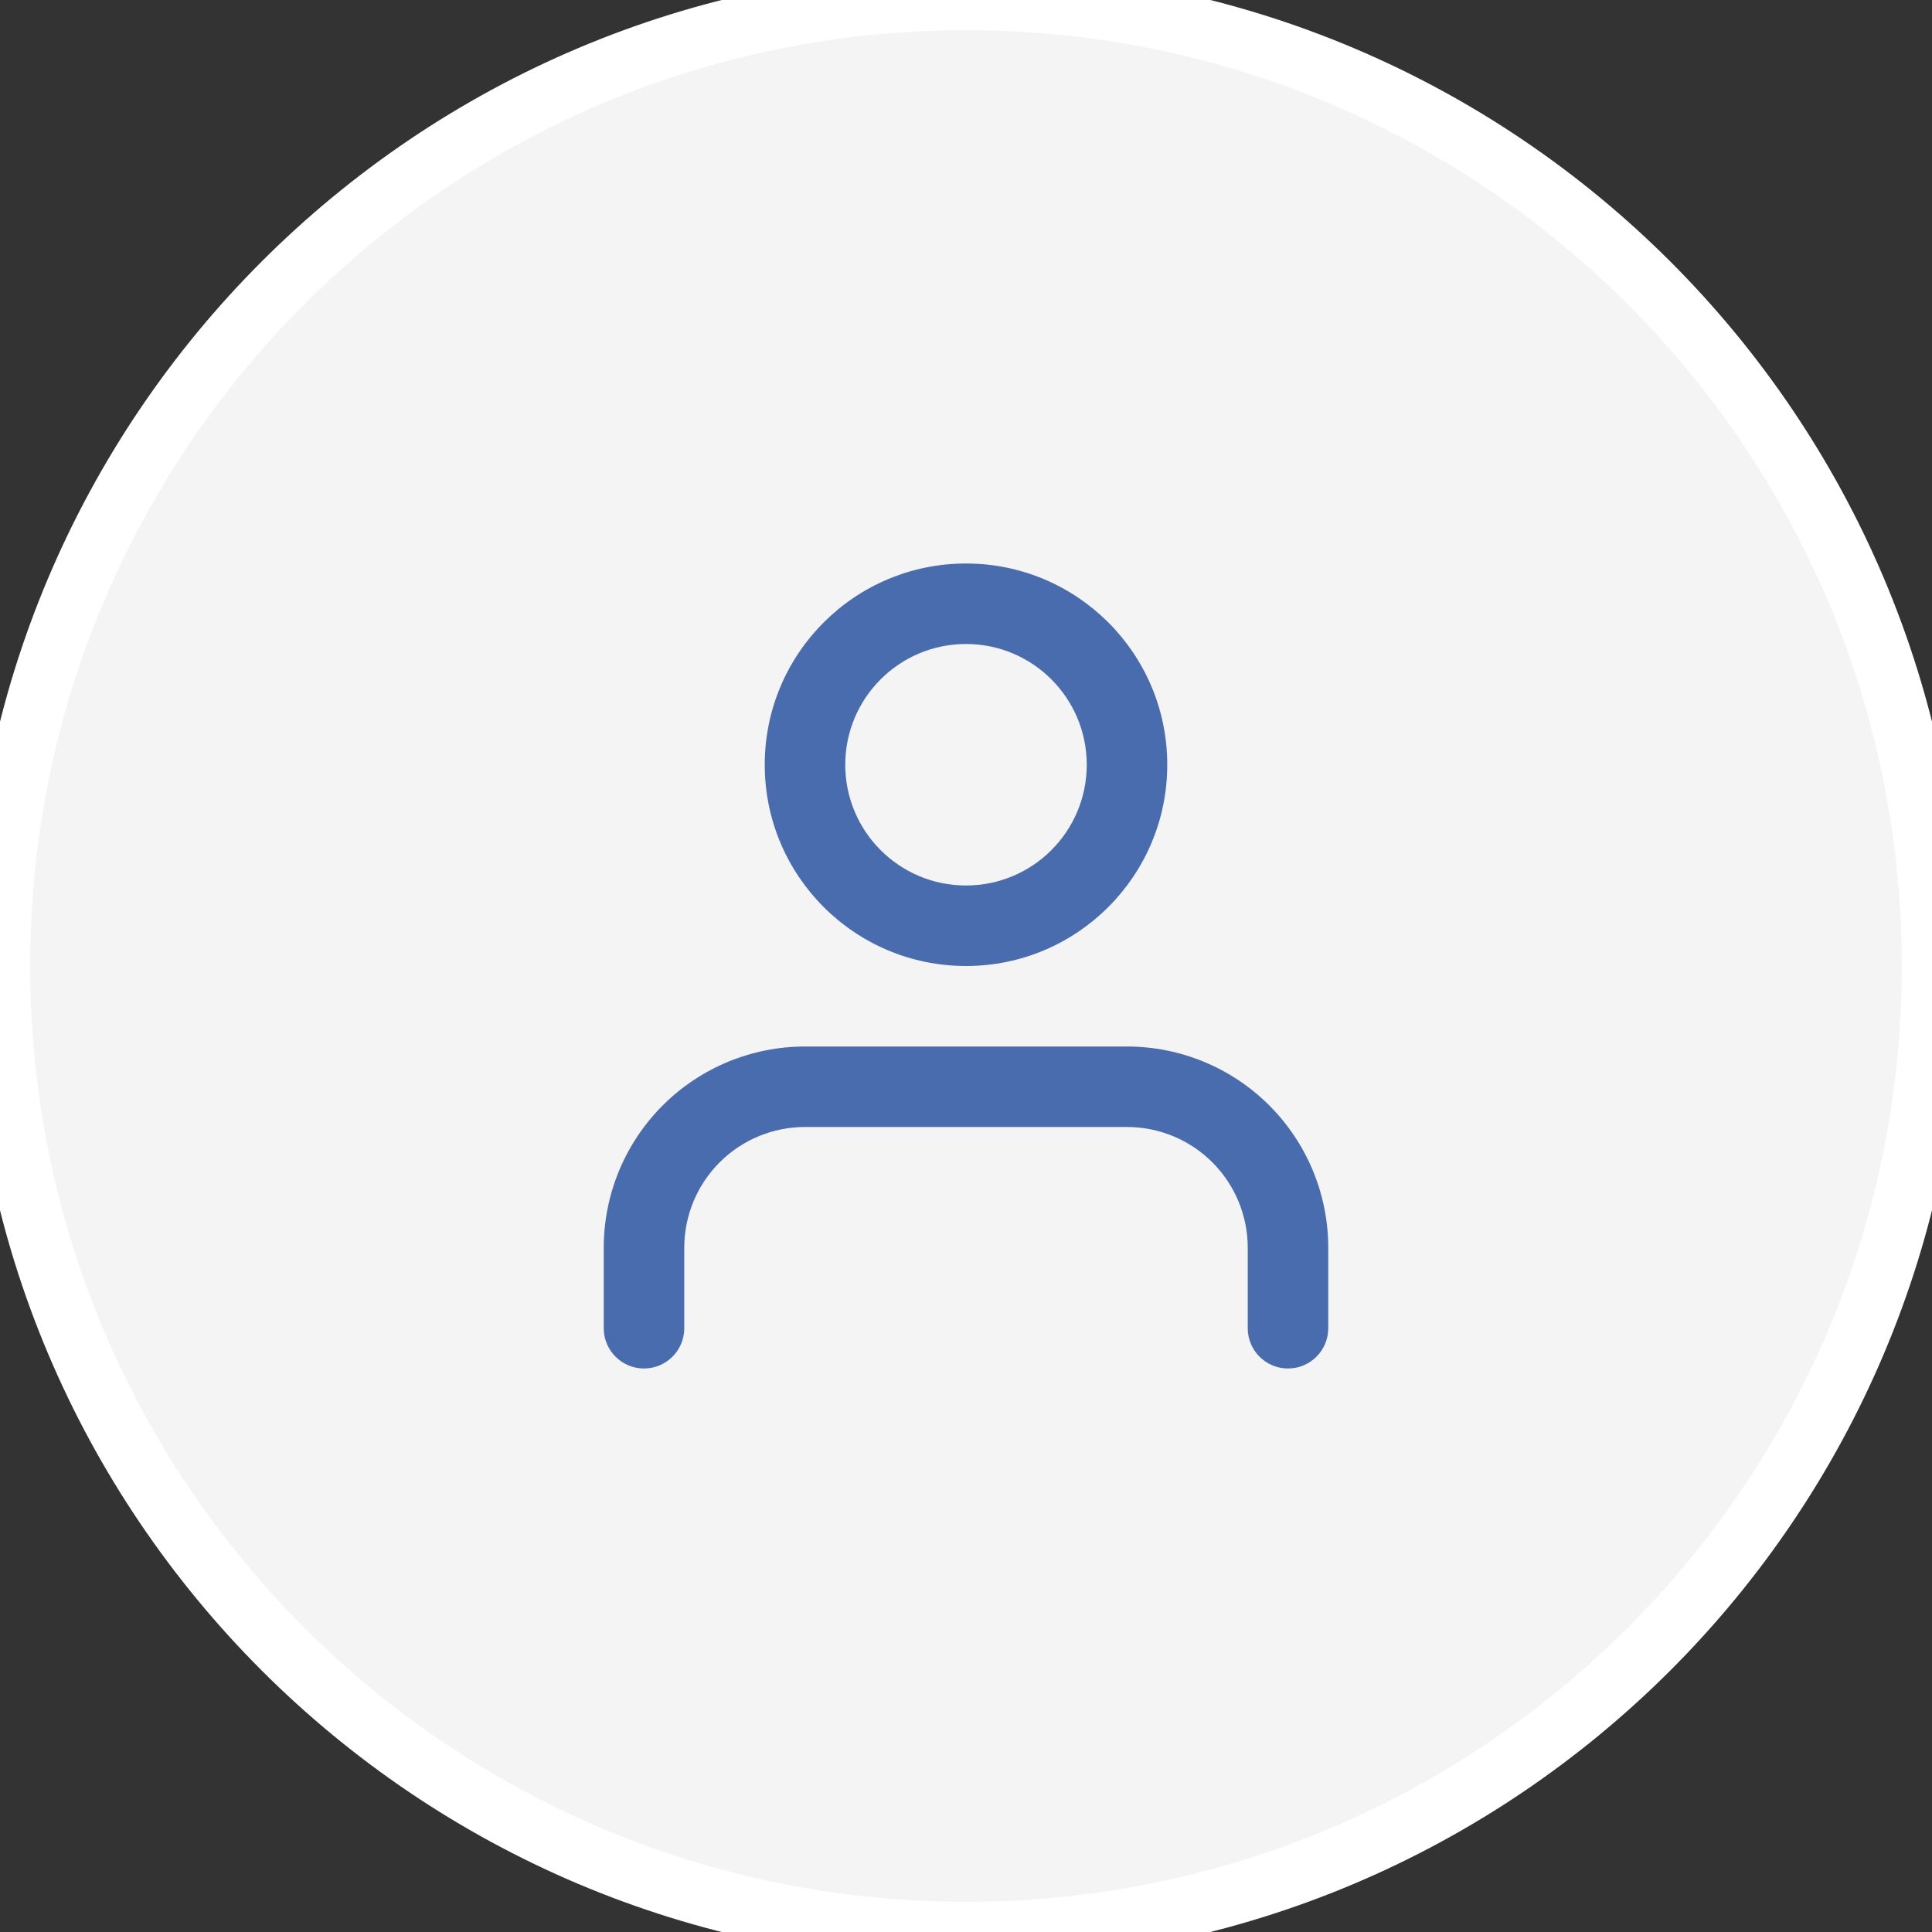<svg width="64" height="64" viewBox="0 0 64 64" fill="none" xmlns="http://www.w3.org/2000/svg">
<rect x="0" y="0" width="64" height="64" fill="#333333" stroke="none"/>
<path d="M0 32C0 14.327 14.327 0 32 0C49.673 0 64 14.327 64 32C64 49.673 49.673 64 32 64C14.327 64 0 49.673 0 32Z" fill="#F4F4F4"/>
<path fill-rule="evenodd" clip-rule="evenodd" d="M32 21.333C29.791 21.333 28 23.124 28 25.333C28 27.543 29.791 29.333 32 29.333C34.209 29.333 36 27.543 36 25.333C36 23.124 34.209 21.333 32 21.333ZM25.333 25.333C25.333 21.651 28.318 18.667 32 18.667C35.682 18.667 38.667 21.651 38.667 25.333C38.667 29.015 35.682 32 32 32C28.318 32 25.333 29.015 25.333 25.333ZM21.953 36.619C23.203 35.369 24.899 34.667 26.667 34.667H37.333C39.101 34.667 40.797 35.369 42.047 36.619C43.298 37.87 44 39.565 44 41.333V44C44 44.736 43.403 45.333 42.667 45.333C41.93 45.333 41.333 44.736 41.333 44V41.333C41.333 40.273 40.912 39.255 40.162 38.505C39.412 37.755 38.394 37.333 37.333 37.333H26.667C25.606 37.333 24.588 37.755 23.838 38.505C23.088 39.255 22.667 40.273 22.667 41.333V44C22.667 44.736 22.07 45.333 21.333 45.333C20.597 45.333 20 44.736 20 44V41.333C20 39.565 20.702 37.87 21.953 36.619Z" fill="#496CAF"/>
<path d="M32 63C14.879 63 1 49.121 1 32H-1C-1 50.225 13.775 65 32 65V63ZM63 32C63 49.121 49.121 63 32 63V65C50.225 65 65 50.225 65 32H63ZM32 1C49.121 1 63 14.879 63 32H65C65 13.775 50.225 -1 32 -1V1ZM32 -1C13.775 -1 -1 13.775 -1 32H1C1 14.879 14.879 1 32 1V-1Z" fill="white"/>
</svg>
